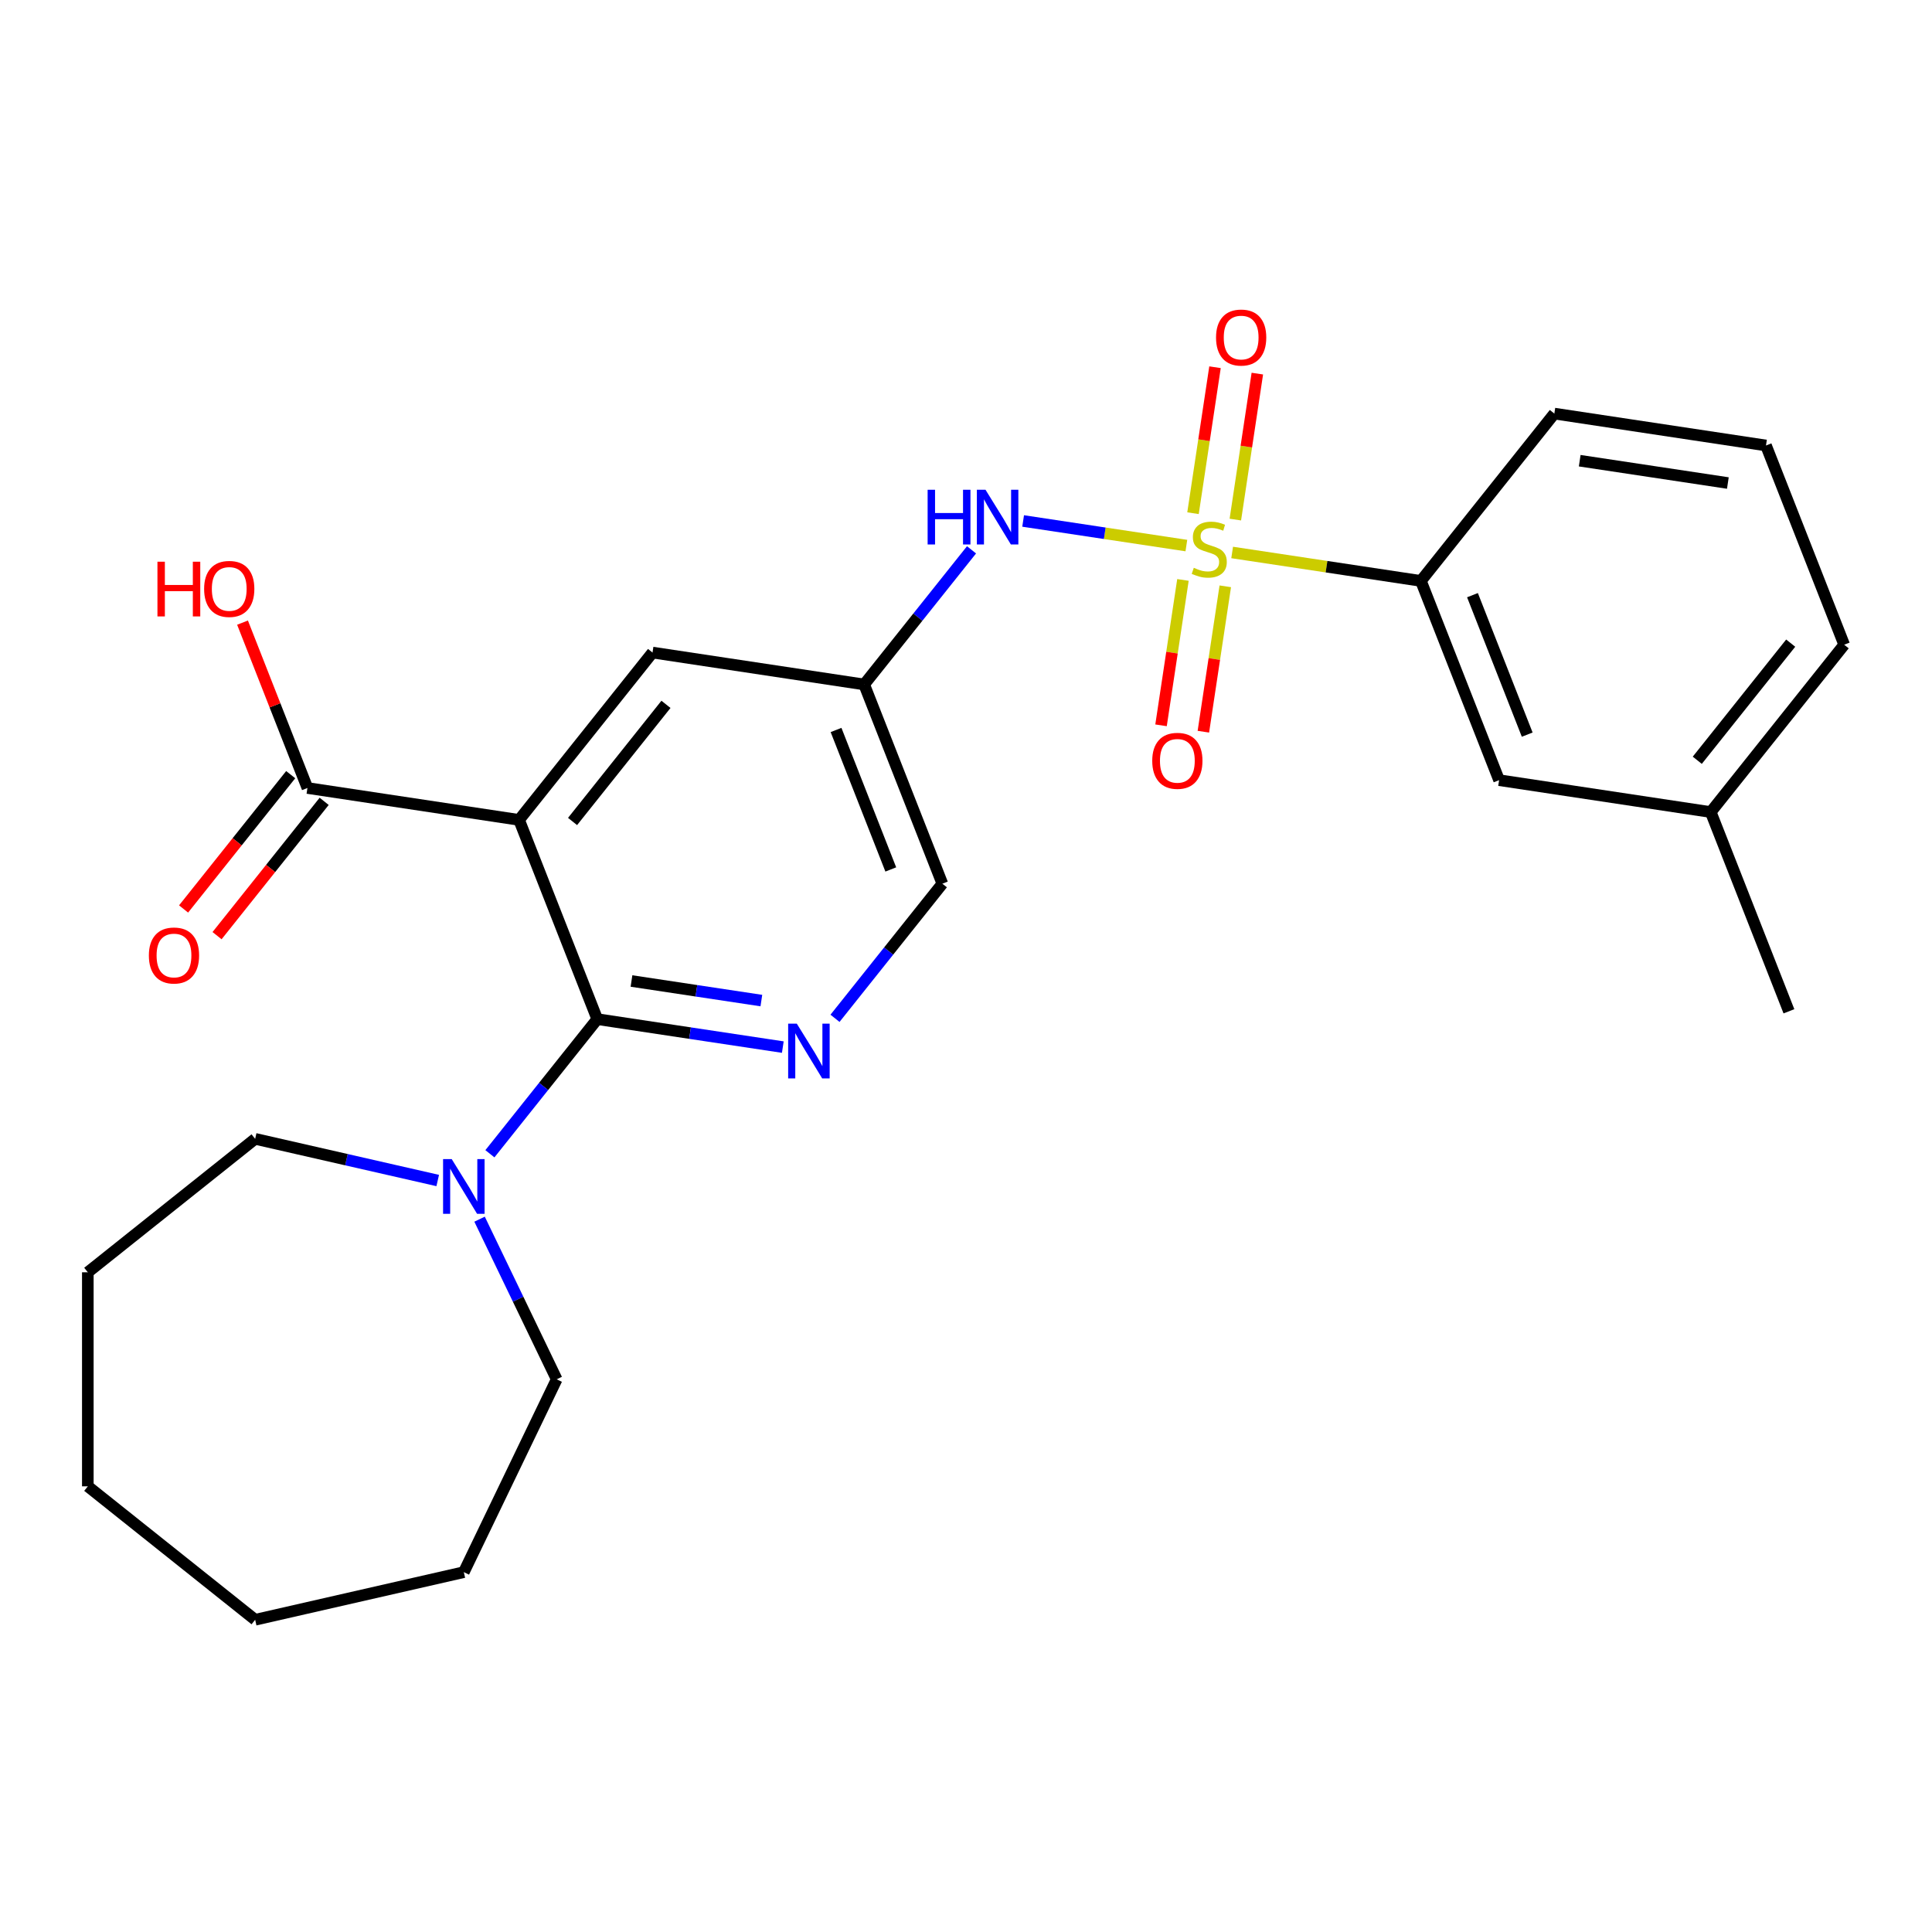 <?xml version='1.0' encoding='iso-8859-1'?>
<svg version='1.1' baseProfile='full'
              xmlns='http://www.w3.org/2000/svg'
                      xmlns:rdkit='http://www.rdkit.org/xml'
                      xmlns:xlink='http://www.w3.org/1999/xlink'
                  xml:space='preserve'
width='1000px' height='1000px' viewBox='0 0 1000 1000'>
<!-- END OF HEADER -->
<rect style='opacity:1.0;fill:#FFFFFF;stroke:none' width='1000' height='1000' x='0' y='0'> </rect>
<path class='bond-3' d='M 614.059,282.386 L 571.815,276.019' style='fill:none;fill-rule:evenodd;stroke:#CCCC00;stroke-width:6px;stroke-linecap:butt;stroke-linejoin:miter;stroke-opacity:1' />
<path class='bond-3' d='M 571.815,276.019 L 529.572,269.652' style='fill:none;fill-rule:evenodd;stroke:#0000FF;stroke-width:6px;stroke-linecap:butt;stroke-linejoin:miter;stroke-opacity:1' />
<path class='bond-6' d='M 637.758,285.958 L 686.606,293.321' style='fill:none;fill-rule:evenodd;stroke:#CCCC00;stroke-width:6px;stroke-linecap:butt;stroke-linejoin:miter;stroke-opacity:1' />
<path class='bond-6' d='M 686.606,293.321 L 735.454,300.684' style='fill:none;fill-rule:evenodd;stroke:#000000;stroke-width:6px;stroke-linecap:butt;stroke-linejoin:miter;stroke-opacity:1' />
<path class='bond-9' d='M 612.293,300.171 L 606.622,337.797' style='fill:none;fill-rule:evenodd;stroke:#CCCC00;stroke-width:6px;stroke-linecap:butt;stroke-linejoin:miter;stroke-opacity:1' />
<path class='bond-9' d='M 606.622,337.797 L 600.951,375.424' style='fill:none;fill-rule:evenodd;stroke:#FF0000;stroke-width:6px;stroke-linecap:butt;stroke-linejoin:miter;stroke-opacity:1' />
<path class='bond-9' d='M 634.202,303.473 L 628.531,341.099' style='fill:none;fill-rule:evenodd;stroke:#CCCC00;stroke-width:6px;stroke-linecap:butt;stroke-linejoin:miter;stroke-opacity:1' />
<path class='bond-9' d='M 628.531,341.099 L 622.86,378.726' style='fill:none;fill-rule:evenodd;stroke:#FF0000;stroke-width:6px;stroke-linecap:butt;stroke-linejoin:miter;stroke-opacity:1' />
<path class='bond-10' d='M 639.408,268.934 L 645.102,231.157' style='fill:none;fill-rule:evenodd;stroke:#CCCC00;stroke-width:6px;stroke-linecap:butt;stroke-linejoin:miter;stroke-opacity:1' />
<path class='bond-10' d='M 645.102,231.157 L 650.796,193.38' style='fill:none;fill-rule:evenodd;stroke:#FF0000;stroke-width:6px;stroke-linecap:butt;stroke-linejoin:miter;stroke-opacity:1' />
<path class='bond-10' d='M 617.499,265.632 L 623.193,227.855' style='fill:none;fill-rule:evenodd;stroke:#CCCC00;stroke-width:6px;stroke-linecap:butt;stroke-linejoin:miter;stroke-opacity:1' />
<path class='bond-10' d='M 623.193,227.855 L 628.887,190.078' style='fill:none;fill-rule:evenodd;stroke:#FF0000;stroke-width:6px;stroke-linecap:butt;stroke-linejoin:miter;stroke-opacity:1' />
<path class='bond-0' d='M 268.672,424.377 L 337.744,337.763' style='fill:none;fill-rule:evenodd;stroke:#000000;stroke-width:6px;stroke-linecap:butt;stroke-linejoin:miter;stroke-opacity:1' />
<path class='bond-0' d='M 296.356,425.199 L 344.706,364.57' style='fill:none;fill-rule:evenodd;stroke:#000000;stroke-width:6px;stroke-linecap:butt;stroke-linejoin:miter;stroke-opacity:1' />
<path class='bond-5' d='M 268.672,424.377 L 159.127,407.866' style='fill:none;fill-rule:evenodd;stroke:#000000;stroke-width:6px;stroke-linecap:butt;stroke-linejoin:miter;stroke-opacity:1' />
<path class='bond-27' d='M 268.672,424.377 L 309.146,527.502' style='fill:none;fill-rule:evenodd;stroke:#000000;stroke-width:6px;stroke-linecap:butt;stroke-linejoin:miter;stroke-opacity:1' />
<path class='bond-1' d='M 309.146,527.502 L 357.164,534.74' style='fill:none;fill-rule:evenodd;stroke:#000000;stroke-width:6px;stroke-linecap:butt;stroke-linejoin:miter;stroke-opacity:1' />
<path class='bond-1' d='M 357.164,534.74 L 405.182,541.977' style='fill:none;fill-rule:evenodd;stroke:#0000FF;stroke-width:6px;stroke-linecap:butt;stroke-linejoin:miter;stroke-opacity:1' />
<path class='bond-1' d='M 326.854,507.764 L 360.466,512.831' style='fill:none;fill-rule:evenodd;stroke:#000000;stroke-width:6px;stroke-linecap:butt;stroke-linejoin:miter;stroke-opacity:1' />
<path class='bond-1' d='M 360.466,512.831 L 394.079,517.897' style='fill:none;fill-rule:evenodd;stroke:#0000FF;stroke-width:6px;stroke-linecap:butt;stroke-linejoin:miter;stroke-opacity:1' />
<path class='bond-4' d='M 309.146,527.502 L 281.36,562.344' style='fill:none;fill-rule:evenodd;stroke:#000000;stroke-width:6px;stroke-linecap:butt;stroke-linejoin:miter;stroke-opacity:1' />
<path class='bond-4' d='M 281.36,562.344 L 253.575,597.186' style='fill:none;fill-rule:evenodd;stroke:#0000FF;stroke-width:6px;stroke-linecap:butt;stroke-linejoin:miter;stroke-opacity:1' />
<path class='bond-2' d='M 432.193,527.084 L 459.978,492.242' style='fill:none;fill-rule:evenodd;stroke:#0000FF;stroke-width:6px;stroke-linecap:butt;stroke-linejoin:miter;stroke-opacity:1' />
<path class='bond-2' d='M 459.978,492.242 L 487.764,457.4' style='fill:none;fill-rule:evenodd;stroke:#000000;stroke-width:6px;stroke-linecap:butt;stroke-linejoin:miter;stroke-opacity:1' />
<path class='bond-7' d='M 502.862,284.59 L 475.076,319.433' style='fill:none;fill-rule:evenodd;stroke:#0000FF;stroke-width:6px;stroke-linecap:butt;stroke-linejoin:miter;stroke-opacity:1' />
<path class='bond-7' d='M 475.076,319.433 L 447.29,354.275' style='fill:none;fill-rule:evenodd;stroke:#000000;stroke-width:6px;stroke-linecap:butt;stroke-linejoin:miter;stroke-opacity:1' />
<path class='bond-16' d='M 248.227,631.045 L 268.184,672.487' style='fill:none;fill-rule:evenodd;stroke:#0000FF;stroke-width:6px;stroke-linecap:butt;stroke-linejoin:miter;stroke-opacity:1' />
<path class='bond-16' d='M 268.184,672.487 L 288.141,713.928' style='fill:none;fill-rule:evenodd;stroke:#000000;stroke-width:6px;stroke-linecap:butt;stroke-linejoin:miter;stroke-opacity:1' />
<path class='bond-17' d='M 226.564,611.032 L 179.316,600.248' style='fill:none;fill-rule:evenodd;stroke:#0000FF;stroke-width:6px;stroke-linecap:butt;stroke-linejoin:miter;stroke-opacity:1' />
<path class='bond-17' d='M 179.316,600.248 L 132.068,589.464' style='fill:none;fill-rule:evenodd;stroke:#000000;stroke-width:6px;stroke-linecap:butt;stroke-linejoin:miter;stroke-opacity:1' />
<path class='bond-13' d='M 150.465,400.958 L 122.743,435.72' style='fill:none;fill-rule:evenodd;stroke:#000000;stroke-width:6px;stroke-linecap:butt;stroke-linejoin:miter;stroke-opacity:1' />
<path class='bond-13' d='M 122.743,435.72 L 95.022,470.483' style='fill:none;fill-rule:evenodd;stroke:#FF0000;stroke-width:6px;stroke-linecap:butt;stroke-linejoin:miter;stroke-opacity:1' />
<path class='bond-13' d='M 167.788,414.773 L 140.066,449.535' style='fill:none;fill-rule:evenodd;stroke:#000000;stroke-width:6px;stroke-linecap:butt;stroke-linejoin:miter;stroke-opacity:1' />
<path class='bond-13' d='M 140.066,449.535 L 112.344,484.297' style='fill:none;fill-rule:evenodd;stroke:#FF0000;stroke-width:6px;stroke-linecap:butt;stroke-linejoin:miter;stroke-opacity:1' />
<path class='bond-14' d='M 159.127,407.866 L 142.33,365.068' style='fill:none;fill-rule:evenodd;stroke:#000000;stroke-width:6px;stroke-linecap:butt;stroke-linejoin:miter;stroke-opacity:1' />
<path class='bond-14' d='M 142.33,365.068 L 125.533,322.27' style='fill:none;fill-rule:evenodd;stroke:#FF0000;stroke-width:6px;stroke-linecap:butt;stroke-linejoin:miter;stroke-opacity:1' />
<path class='bond-12' d='M 735.454,300.684 L 775.928,403.809' style='fill:none;fill-rule:evenodd;stroke:#000000;stroke-width:6px;stroke-linecap:butt;stroke-linejoin:miter;stroke-opacity:1' />
<path class='bond-12' d='M 762.15,308.058 L 790.482,380.245' style='fill:none;fill-rule:evenodd;stroke:#000000;stroke-width:6px;stroke-linecap:butt;stroke-linejoin:miter;stroke-opacity:1' />
<path class='bond-18' d='M 735.454,300.684 L 804.526,214.07' style='fill:none;fill-rule:evenodd;stroke:#000000;stroke-width:6px;stroke-linecap:butt;stroke-linejoin:miter;stroke-opacity:1' />
<path class='bond-8' d='M 447.29,354.275 L 337.744,337.763' style='fill:none;fill-rule:evenodd;stroke:#000000;stroke-width:6px;stroke-linecap:butt;stroke-linejoin:miter;stroke-opacity:1' />
<path class='bond-11' d='M 447.29,354.275 L 487.764,457.4' style='fill:none;fill-rule:evenodd;stroke:#000000;stroke-width:6px;stroke-linecap:butt;stroke-linejoin:miter;stroke-opacity:1' />
<path class='bond-11' d='M 432.736,377.838 L 461.068,450.026' style='fill:none;fill-rule:evenodd;stroke:#000000;stroke-width:6px;stroke-linecap:butt;stroke-linejoin:miter;stroke-opacity:1' />
<path class='bond-15' d='M 775.928,403.809 L 885.473,420.32' style='fill:none;fill-rule:evenodd;stroke:#000000;stroke-width:6px;stroke-linecap:butt;stroke-linejoin:miter;stroke-opacity:1' />
<path class='bond-21' d='M 885.473,420.32 L 925.947,523.445' style='fill:none;fill-rule:evenodd;stroke:#000000;stroke-width:6px;stroke-linecap:butt;stroke-linejoin:miter;stroke-opacity:1' />
<path class='bond-26' d='M 885.473,420.32 L 954.545,333.706' style='fill:none;fill-rule:evenodd;stroke:#000000;stroke-width:6px;stroke-linecap:butt;stroke-linejoin:miter;stroke-opacity:1' />
<path class='bond-26' d='M 878.511,393.514 L 926.862,332.884' style='fill:none;fill-rule:evenodd;stroke:#000000;stroke-width:6px;stroke-linecap:butt;stroke-linejoin:miter;stroke-opacity:1' />
<path class='bond-22' d='M 288.141,713.928 L 240.074,813.74' style='fill:none;fill-rule:evenodd;stroke:#000000;stroke-width:6px;stroke-linecap:butt;stroke-linejoin:miter;stroke-opacity:1' />
<path class='bond-23' d='M 132.068,589.464 L 45.455,658.536' style='fill:none;fill-rule:evenodd;stroke:#000000;stroke-width:6px;stroke-linecap:butt;stroke-linejoin:miter;stroke-opacity:1' />
<path class='bond-19' d='M 804.526,214.07 L 914.072,230.581' style='fill:none;fill-rule:evenodd;stroke:#000000;stroke-width:6px;stroke-linecap:butt;stroke-linejoin:miter;stroke-opacity:1' />
<path class='bond-19' d='M 817.656,238.456 L 894.338,250.014' style='fill:none;fill-rule:evenodd;stroke:#000000;stroke-width:6px;stroke-linecap:butt;stroke-linejoin:miter;stroke-opacity:1' />
<path class='bond-20' d='M 914.072,230.581 L 954.545,333.706' style='fill:none;fill-rule:evenodd;stroke:#000000;stroke-width:6px;stroke-linecap:butt;stroke-linejoin:miter;stroke-opacity:1' />
<path class='bond-24' d='M 240.074,813.74 L 132.068,838.392' style='fill:none;fill-rule:evenodd;stroke:#000000;stroke-width:6px;stroke-linecap:butt;stroke-linejoin:miter;stroke-opacity:1' />
<path class='bond-25' d='M 45.455,658.536 L 45.455,769.32' style='fill:none;fill-rule:evenodd;stroke:#000000;stroke-width:6px;stroke-linecap:butt;stroke-linejoin:miter;stroke-opacity:1' />
<path class='bond-28' d='M 132.068,838.392 L 45.455,769.32' style='fill:none;fill-rule:evenodd;stroke:#000000;stroke-width:6px;stroke-linecap:butt;stroke-linejoin:miter;stroke-opacity:1' />
<path  class='atom-0' d='M 617.908 293.892
Q 618.228 294.012, 619.548 294.572
Q 620.868 295.132, 622.308 295.492
Q 623.788 295.812, 625.228 295.812
Q 627.908 295.812, 629.468 294.532
Q 631.028 293.212, 631.028 290.932
Q 631.028 289.372, 630.228 288.412
Q 629.468 287.452, 628.268 286.932
Q 627.068 286.412, 625.068 285.812
Q 622.548 285.052, 621.028 284.332
Q 619.548 283.612, 618.468 282.092
Q 617.428 280.572, 617.428 278.012
Q 617.428 274.452, 619.828 272.252
Q 622.268 270.052, 627.068 270.052
Q 630.348 270.052, 634.068 271.612
L 633.148 274.692
Q 629.748 273.292, 627.188 273.292
Q 624.428 273.292, 622.908 274.452
Q 621.388 275.572, 621.428 277.532
Q 621.428 279.052, 622.188 279.972
Q 622.988 280.892, 624.108 281.412
Q 625.268 281.932, 627.188 282.532
Q 629.748 283.332, 631.268 284.132
Q 632.788 284.932, 633.868 286.572
Q 634.988 288.172, 634.988 290.932
Q 634.988 294.852, 632.348 296.972
Q 629.748 299.052, 625.388 299.052
Q 622.868 299.052, 620.948 298.492
Q 619.068 297.972, 616.828 297.052
L 617.908 293.892
' fill='#CCCC00'/>
<path  class='atom-3' d='M 412.432 529.853
L 421.712 544.853
Q 422.632 546.333, 424.112 549.013
Q 425.592 551.693, 425.672 551.853
L 425.672 529.853
L 429.432 529.853
L 429.432 558.173
L 425.552 558.173
L 415.592 541.773
Q 414.432 539.853, 413.192 537.653
Q 411.992 535.453, 411.632 534.773
L 411.632 558.173
L 407.952 558.173
L 407.952 529.853
L 412.432 529.853
' fill='#0000FF'/>
<path  class='atom-4' d='M 480.142 253.501
L 483.982 253.501
L 483.982 265.541
L 498.462 265.541
L 498.462 253.501
L 502.302 253.501
L 502.302 281.821
L 498.462 281.821
L 498.462 268.741
L 483.982 268.741
L 483.982 281.821
L 480.142 281.821
L 480.142 253.501
' fill='#0000FF'/>
<path  class='atom-4' d='M 510.102 253.501
L 519.382 268.501
Q 520.302 269.981, 521.782 272.661
Q 523.262 275.341, 523.342 275.501
L 523.342 253.501
L 527.102 253.501
L 527.102 281.821
L 523.222 281.821
L 513.262 265.421
Q 512.102 263.501, 510.862 261.301
Q 509.662 259.101, 509.302 258.421
L 509.302 281.821
L 505.622 281.821
L 505.622 253.501
L 510.102 253.501
' fill='#0000FF'/>
<path  class='atom-5' d='M 233.814 599.956
L 243.094 614.956
Q 244.014 616.436, 245.494 619.116
Q 246.974 621.796, 247.054 621.956
L 247.054 599.956
L 250.814 599.956
L 250.814 628.276
L 246.934 628.276
L 236.974 611.876
Q 235.814 609.956, 234.574 607.756
Q 233.374 605.556, 233.014 604.876
L 233.014 628.276
L 229.334 628.276
L 229.334 599.956
L 233.814 599.956
' fill='#0000FF'/>
<path  class='atom-10' d='M 596.397 393.798
Q 596.397 386.998, 599.757 383.198
Q 603.117 379.398, 609.397 379.398
Q 615.677 379.398, 619.037 383.198
Q 622.397 386.998, 622.397 393.798
Q 622.397 400.678, 618.997 404.598
Q 615.597 408.478, 609.397 408.478
Q 603.157 408.478, 599.757 404.598
Q 596.397 400.718, 596.397 393.798
M 609.397 405.278
Q 613.717 405.278, 616.037 402.398
Q 618.397 399.478, 618.397 393.798
Q 618.397 388.238, 616.037 385.438
Q 613.717 382.598, 609.397 382.598
Q 605.077 382.598, 602.717 385.398
Q 600.397 388.198, 600.397 393.798
Q 600.397 399.518, 602.717 402.398
Q 605.077 405.278, 609.397 405.278
' fill='#FF0000'/>
<path  class='atom-11' d='M 629.42 174.707
Q 629.42 167.907, 632.78 164.107
Q 636.14 160.307, 642.42 160.307
Q 648.7 160.307, 652.06 164.107
Q 655.42 167.907, 655.42 174.707
Q 655.42 181.587, 652.02 185.507
Q 648.62 189.387, 642.42 189.387
Q 636.18 189.387, 632.78 185.507
Q 629.42 181.627, 629.42 174.707
M 642.42 186.187
Q 646.74 186.187, 649.06 183.307
Q 651.42 180.387, 651.42 174.707
Q 651.42 169.147, 649.06 166.347
Q 646.74 163.507, 642.42 163.507
Q 638.1 163.507, 635.74 166.307
Q 633.42 169.107, 633.42 174.707
Q 633.42 180.427, 635.74 183.307
Q 638.1 186.187, 642.42 186.187
' fill='#FF0000'/>
<path  class='atom-14' d='M 77.054 494.559
Q 77.054 487.759, 80.414 483.959
Q 83.774 480.159, 90.054 480.159
Q 96.334 480.159, 99.694 483.959
Q 103.054 487.759, 103.054 494.559
Q 103.054 501.439, 99.654 505.359
Q 96.254 509.239, 90.054 509.239
Q 83.814 509.239, 80.414 505.359
Q 77.054 501.479, 77.054 494.559
M 90.054 506.039
Q 94.374 506.039, 96.694 503.159
Q 99.054 500.239, 99.054 494.559
Q 99.054 488.999, 96.694 486.199
Q 94.374 483.359, 90.054 483.359
Q 85.734 483.359, 83.374 486.159
Q 81.054 488.959, 81.054 494.559
Q 81.054 500.279, 83.374 503.159
Q 85.734 506.039, 90.054 506.039
' fill='#FF0000'/>
<path  class='atom-15' d='M 81.493 290.741
L 85.333 290.741
L 85.333 302.781
L 99.813 302.781
L 99.813 290.741
L 103.653 290.741
L 103.653 319.061
L 99.813 319.061
L 99.813 305.981
L 85.333 305.981
L 85.333 319.061
L 81.493 319.061
L 81.493 290.741
' fill='#FF0000'/>
<path  class='atom-15' d='M 105.653 304.821
Q 105.653 298.021, 109.013 294.221
Q 112.373 290.421, 118.653 290.421
Q 124.933 290.421, 128.293 294.221
Q 131.653 298.021, 131.653 304.821
Q 131.653 311.701, 128.253 315.621
Q 124.853 319.501, 118.653 319.501
Q 112.413 319.501, 109.013 315.621
Q 105.653 311.741, 105.653 304.821
M 118.653 316.301
Q 122.973 316.301, 125.293 313.421
Q 127.653 310.501, 127.653 304.821
Q 127.653 299.261, 125.293 296.461
Q 122.973 293.621, 118.653 293.621
Q 114.333 293.621, 111.973 296.421
Q 109.653 299.221, 109.653 304.821
Q 109.653 310.541, 111.973 313.421
Q 114.333 316.301, 118.653 316.301
' fill='#FF0000'/>
</svg>

